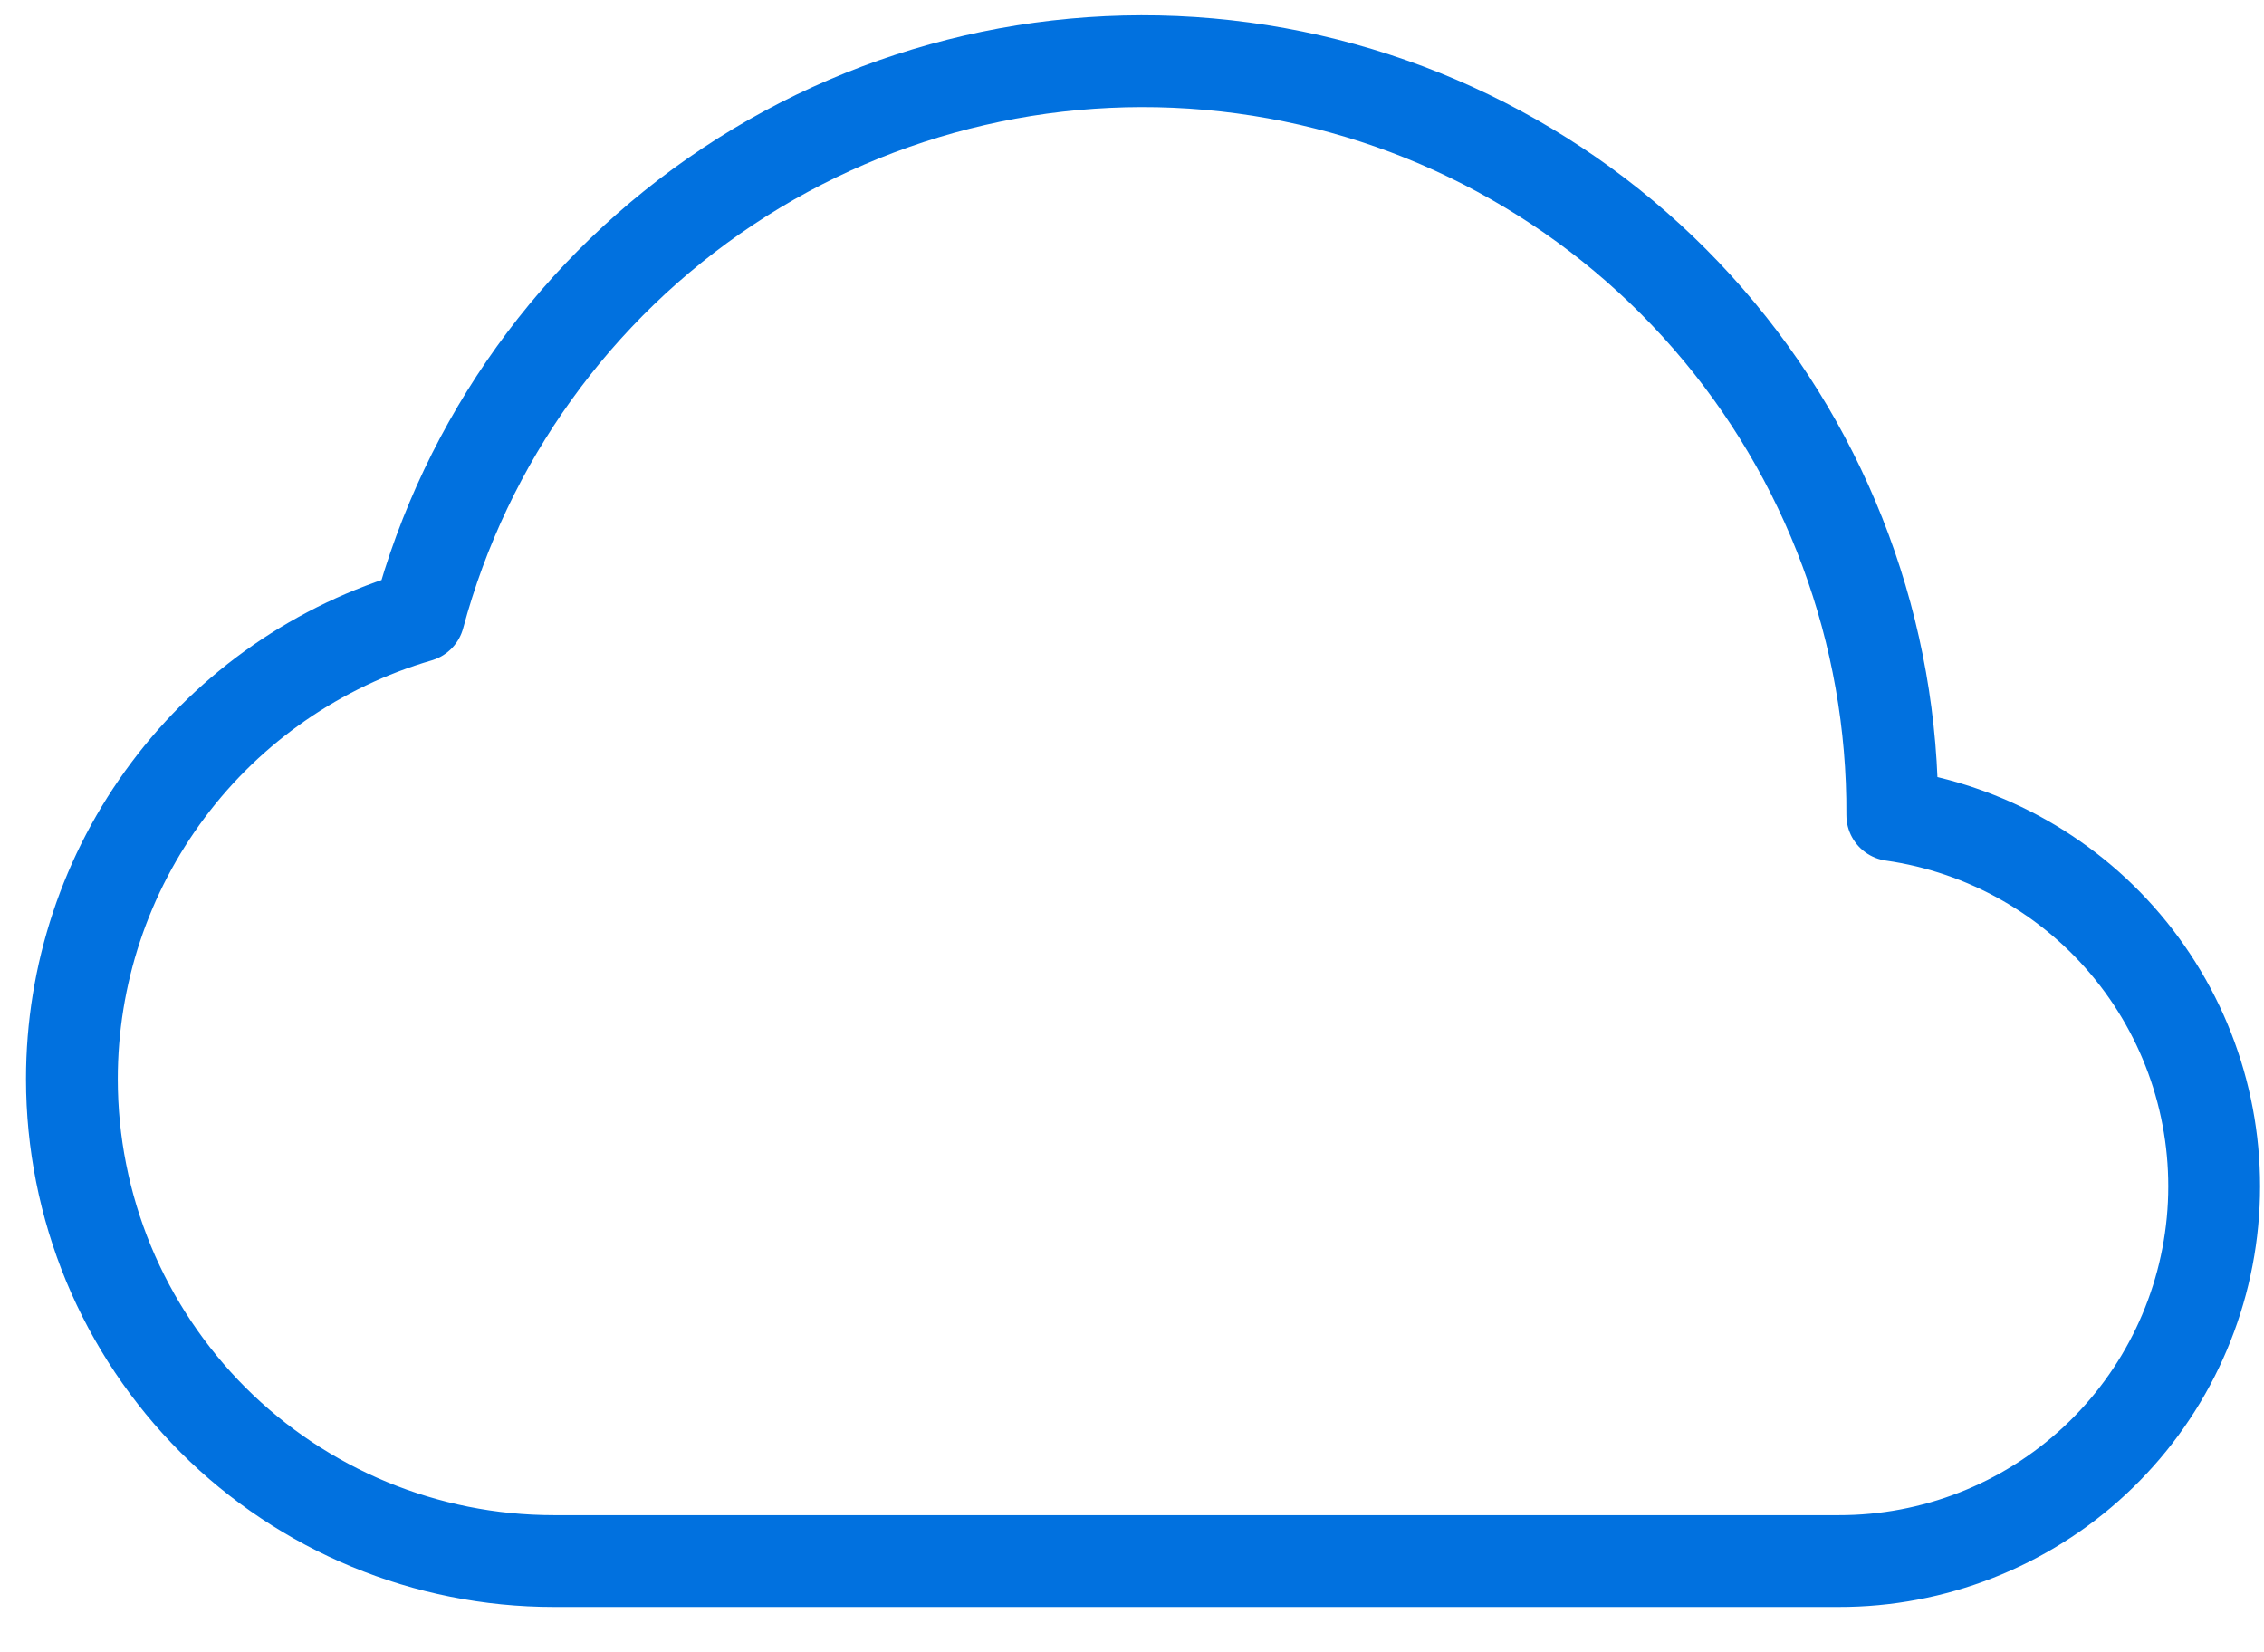 <?xml version="1.0" encoding="UTF-8"?> <svg xmlns="http://www.w3.org/2000/svg" width="37" height="27" viewBox="0 0 37 27" fill="none"><path d="M1.175 17.634C1.175 18.668 1.379 19.692 1.774 20.648C2.17 21.603 2.75 22.471 3.481 23.203C4.958 24.679 6.961 25.509 9.05 25.509H30.05C31.6 25.512 33.094 24.927 34.23 23.871C35.366 22.816 36.059 21.369 36.17 19.823C36.281 18.276 35.801 16.745 34.828 15.539C33.855 14.332 32.46 13.539 30.925 13.32C30.942 10.343 29.874 7.462 27.921 5.215C25.968 2.967 23.264 1.508 20.313 1.11C17.363 0.712 14.368 1.402 11.89 3.051C9.411 4.7 7.618 7.195 6.845 10.071C5.208 10.548 3.771 11.543 2.749 12.907C1.726 14.271 1.174 15.93 1.175 17.634Z" stroke="#0171DF" stroke-width="1.5" stroke-linejoin="round"></path></svg> 